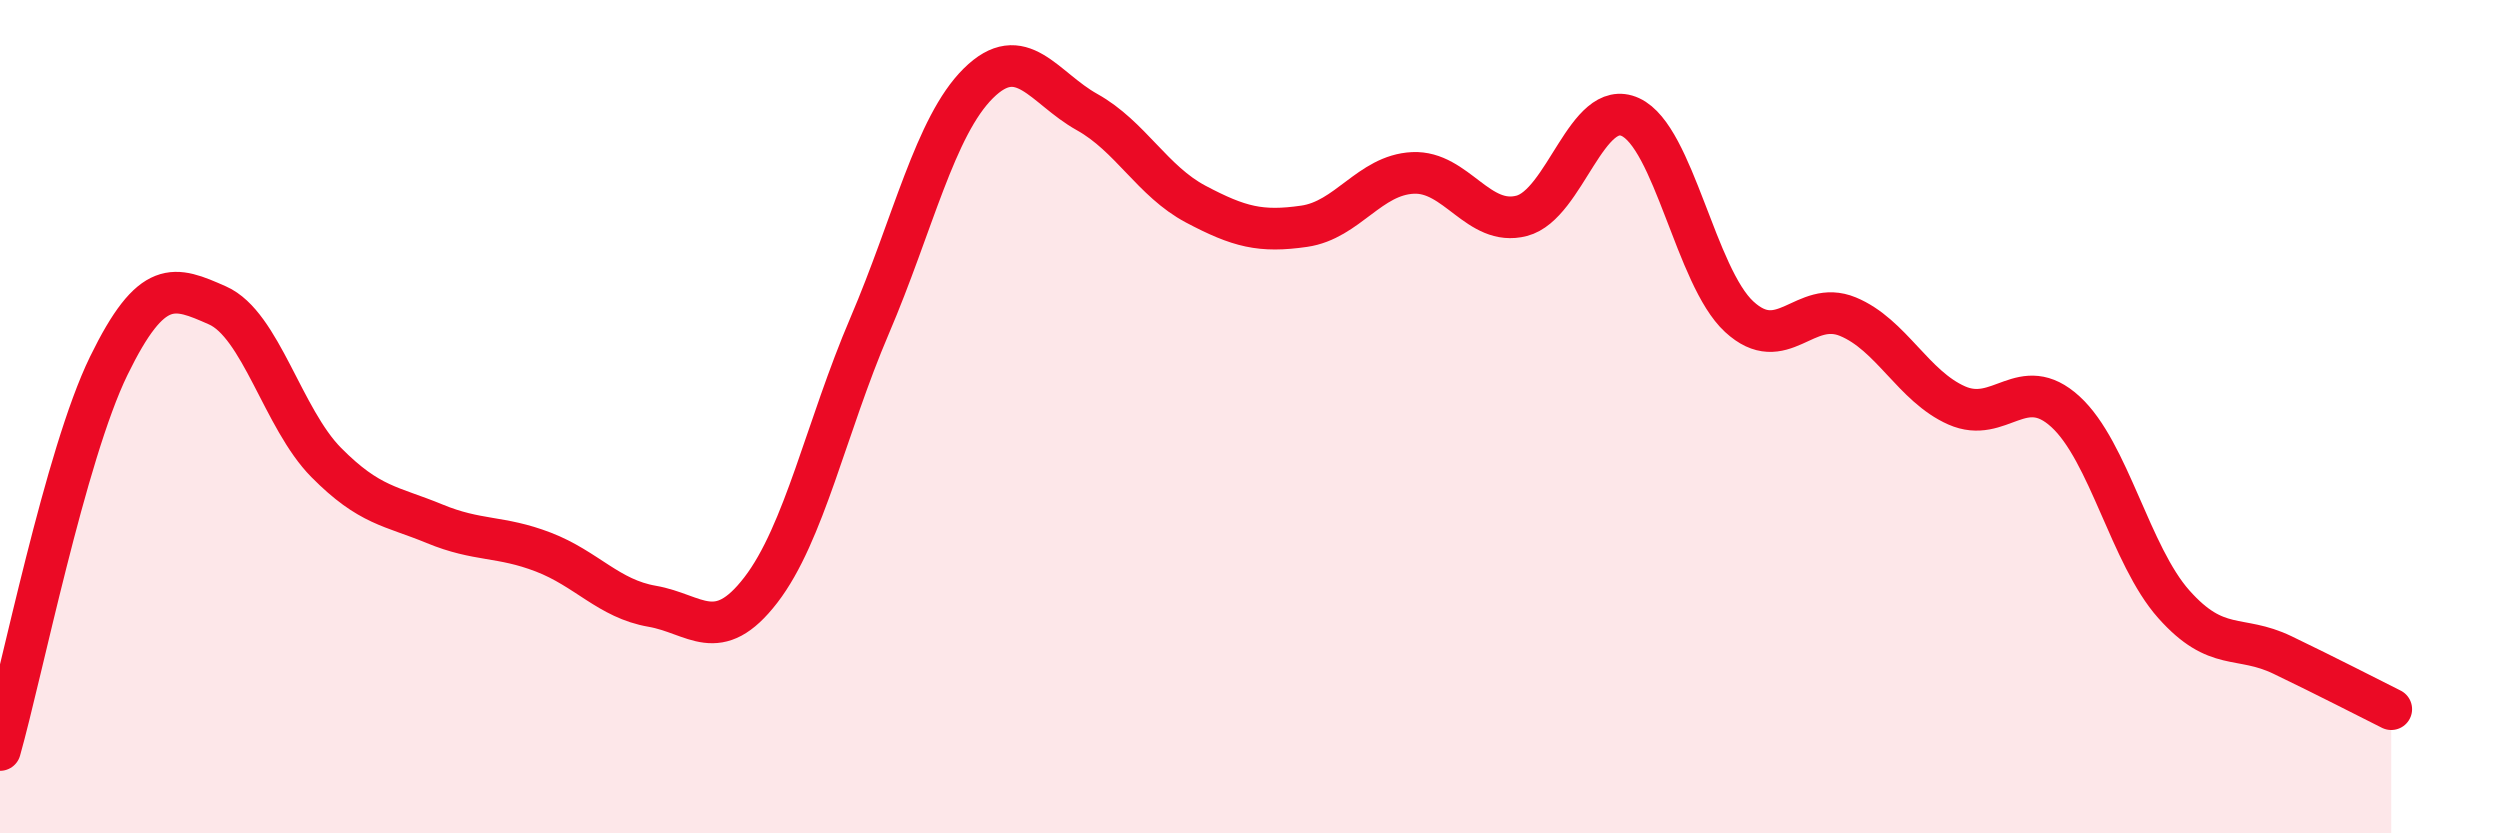 
    <svg width="60" height="20" viewBox="0 0 60 20" xmlns="http://www.w3.org/2000/svg">
      <path
        d="M 0,18 C 0.52,16.16 1.57,10.91 2.61,8.78 C 3.65,6.65 4.18,6.87 5.22,7.33 C 6.26,7.79 6.79,10.05 7.83,11.1 C 8.87,12.15 9.39,12.14 10.43,12.57 C 11.47,13 12,12.85 13.04,13.25 C 14.08,13.65 14.61,14.37 15.65,14.55 C 16.69,14.73 17.22,15.51 18.26,14.16 C 19.3,12.81 19.83,10.25 20.87,7.82 C 21.91,5.39 22.44,3.03 23.48,2 C 24.52,0.97 25.05,2.11 26.09,2.69 C 27.13,3.27 27.66,4.35 28.7,4.9 C 29.74,5.45 30.26,5.58 31.3,5.43 C 32.34,5.28 32.87,4.2 33.91,4.15 C 34.95,4.1 35.48,5.45 36.52,5.18 C 37.56,4.91 38.09,2.33 39.13,2.81 C 40.17,3.29 40.7,6.64 41.74,7.6 C 42.78,8.56 43.31,7.17 44.35,7.6 C 45.39,8.03 45.92,9.27 46.96,9.73 C 48,10.19 48.53,8.93 49.57,9.88 C 50.61,10.83 51.13,13.33 52.17,14.5 C 53.21,15.67 53.74,15.22 54.78,15.72 C 55.82,16.22 56.87,16.76 57.39,17.02L57.39 20L0 20Z"
        fill="#EB0A25"
        opacity="0.1"
        stroke-linecap="round"
        stroke-linejoin="round"
      />
      <path
        d="M 0,18 C 0.52,16.16 1.57,10.91 2.61,8.78 C 3.65,6.65 4.18,6.87 5.22,7.33 C 6.26,7.79 6.79,10.05 7.83,11.1 C 8.87,12.15 9.39,12.14 10.43,12.57 C 11.47,13 12,12.85 13.04,13.25 C 14.08,13.65 14.61,14.37 15.65,14.55 C 16.69,14.73 17.22,15.51 18.26,14.16 C 19.3,12.81 19.83,10.25 20.87,7.82 C 21.91,5.39 22.44,3.03 23.48,2 C 24.52,0.97 25.05,2.11 26.09,2.69 C 27.13,3.27 27.66,4.35 28.7,4.9 C 29.74,5.45 30.26,5.58 31.3,5.43 C 32.34,5.28 32.87,4.2 33.91,4.15 C 34.95,4.1 35.48,5.45 36.52,5.18 C 37.56,4.91 38.09,2.33 39.13,2.81 C 40.17,3.29 40.7,6.64 41.74,7.6 C 42.78,8.56 43.31,7.17 44.35,7.6 C 45.39,8.03 45.92,9.27 46.96,9.73 C 48,10.19 48.53,8.93 49.57,9.88 C 50.61,10.83 51.13,13.33 52.17,14.5 C 53.21,15.67 53.74,15.22 54.78,15.72 C 55.82,16.22 56.87,16.76 57.39,17.02"
        stroke="#EB0A25"
        stroke-width="1"
        fill="none"
        stroke-linecap="round"
        stroke-linejoin="round"
      />
    </svg>
  